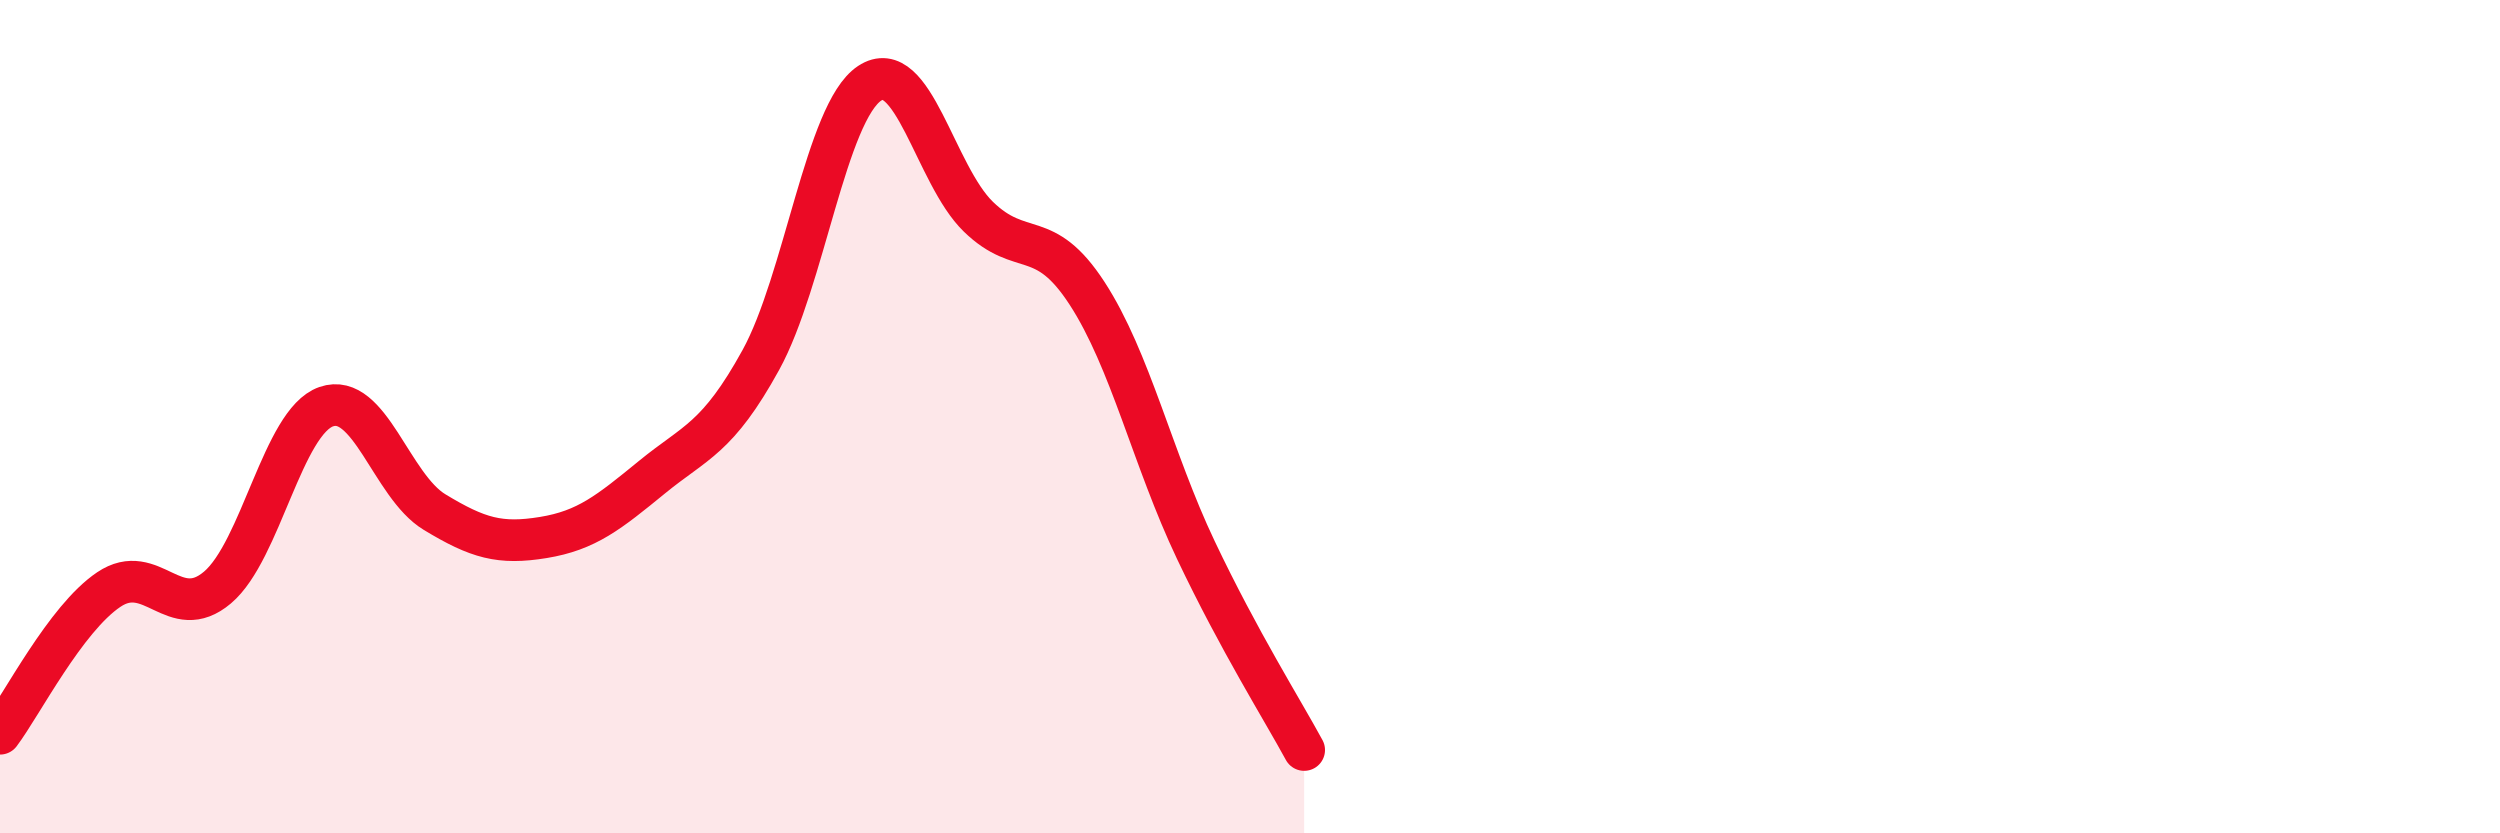 
    <svg width="60" height="20" viewBox="0 0 60 20" xmlns="http://www.w3.org/2000/svg">
      <path
        d="M 0,17.61 C 0.52,16.92 1.57,14.85 2.61,14.15 C 3.65,13.45 4.18,14.98 5.22,14.1 C 6.26,13.22 6.79,10.12 7.83,9.76 C 8.87,9.4 9.39,11.66 10.43,12.29 C 11.47,12.92 12,13.07 13.04,12.9 C 14.08,12.73 14.61,12.3 15.65,11.45 C 16.69,10.6 17.22,10.53 18.26,8.64 C 19.3,6.75 19.83,2.69 20.87,2 C 21.91,1.31 22.44,4.19 23.48,5.2 C 24.52,6.21 25.05,5.44 26.09,7.04 C 27.13,8.64 27.66,11.01 28.7,13.2 C 29.74,15.39 30.78,17.04 31.3,18L31.3 20L0 20Z"
        fill="#EB0A25"
        opacity="0.1"
        stroke-linecap="round"
        stroke-linejoin="round"
      />
      <path
        d="M 0,17.61 C 0.52,16.92 1.57,14.85 2.61,14.15 C 3.65,13.45 4.18,14.98 5.22,14.1 C 6.26,13.22 6.79,10.12 7.83,9.76 C 8.87,9.4 9.39,11.66 10.43,12.29 C 11.47,12.92 12,13.07 13.04,12.9 C 14.08,12.73 14.61,12.3 15.65,11.45 C 16.69,10.6 17.22,10.53 18.26,8.64 C 19.3,6.75 19.83,2.69 20.87,2 C 21.91,1.31 22.44,4.19 23.48,5.2 C 24.52,6.21 25.05,5.44 26.09,7.04 C 27.13,8.64 27.66,11.01 28.7,13.2 C 29.74,15.39 30.78,17.04 31.3,18"
        stroke="#EB0A25"
        stroke-width="1"
        fill="none"
        stroke-linecap="round"
        stroke-linejoin="round"
      />
    </svg>
  